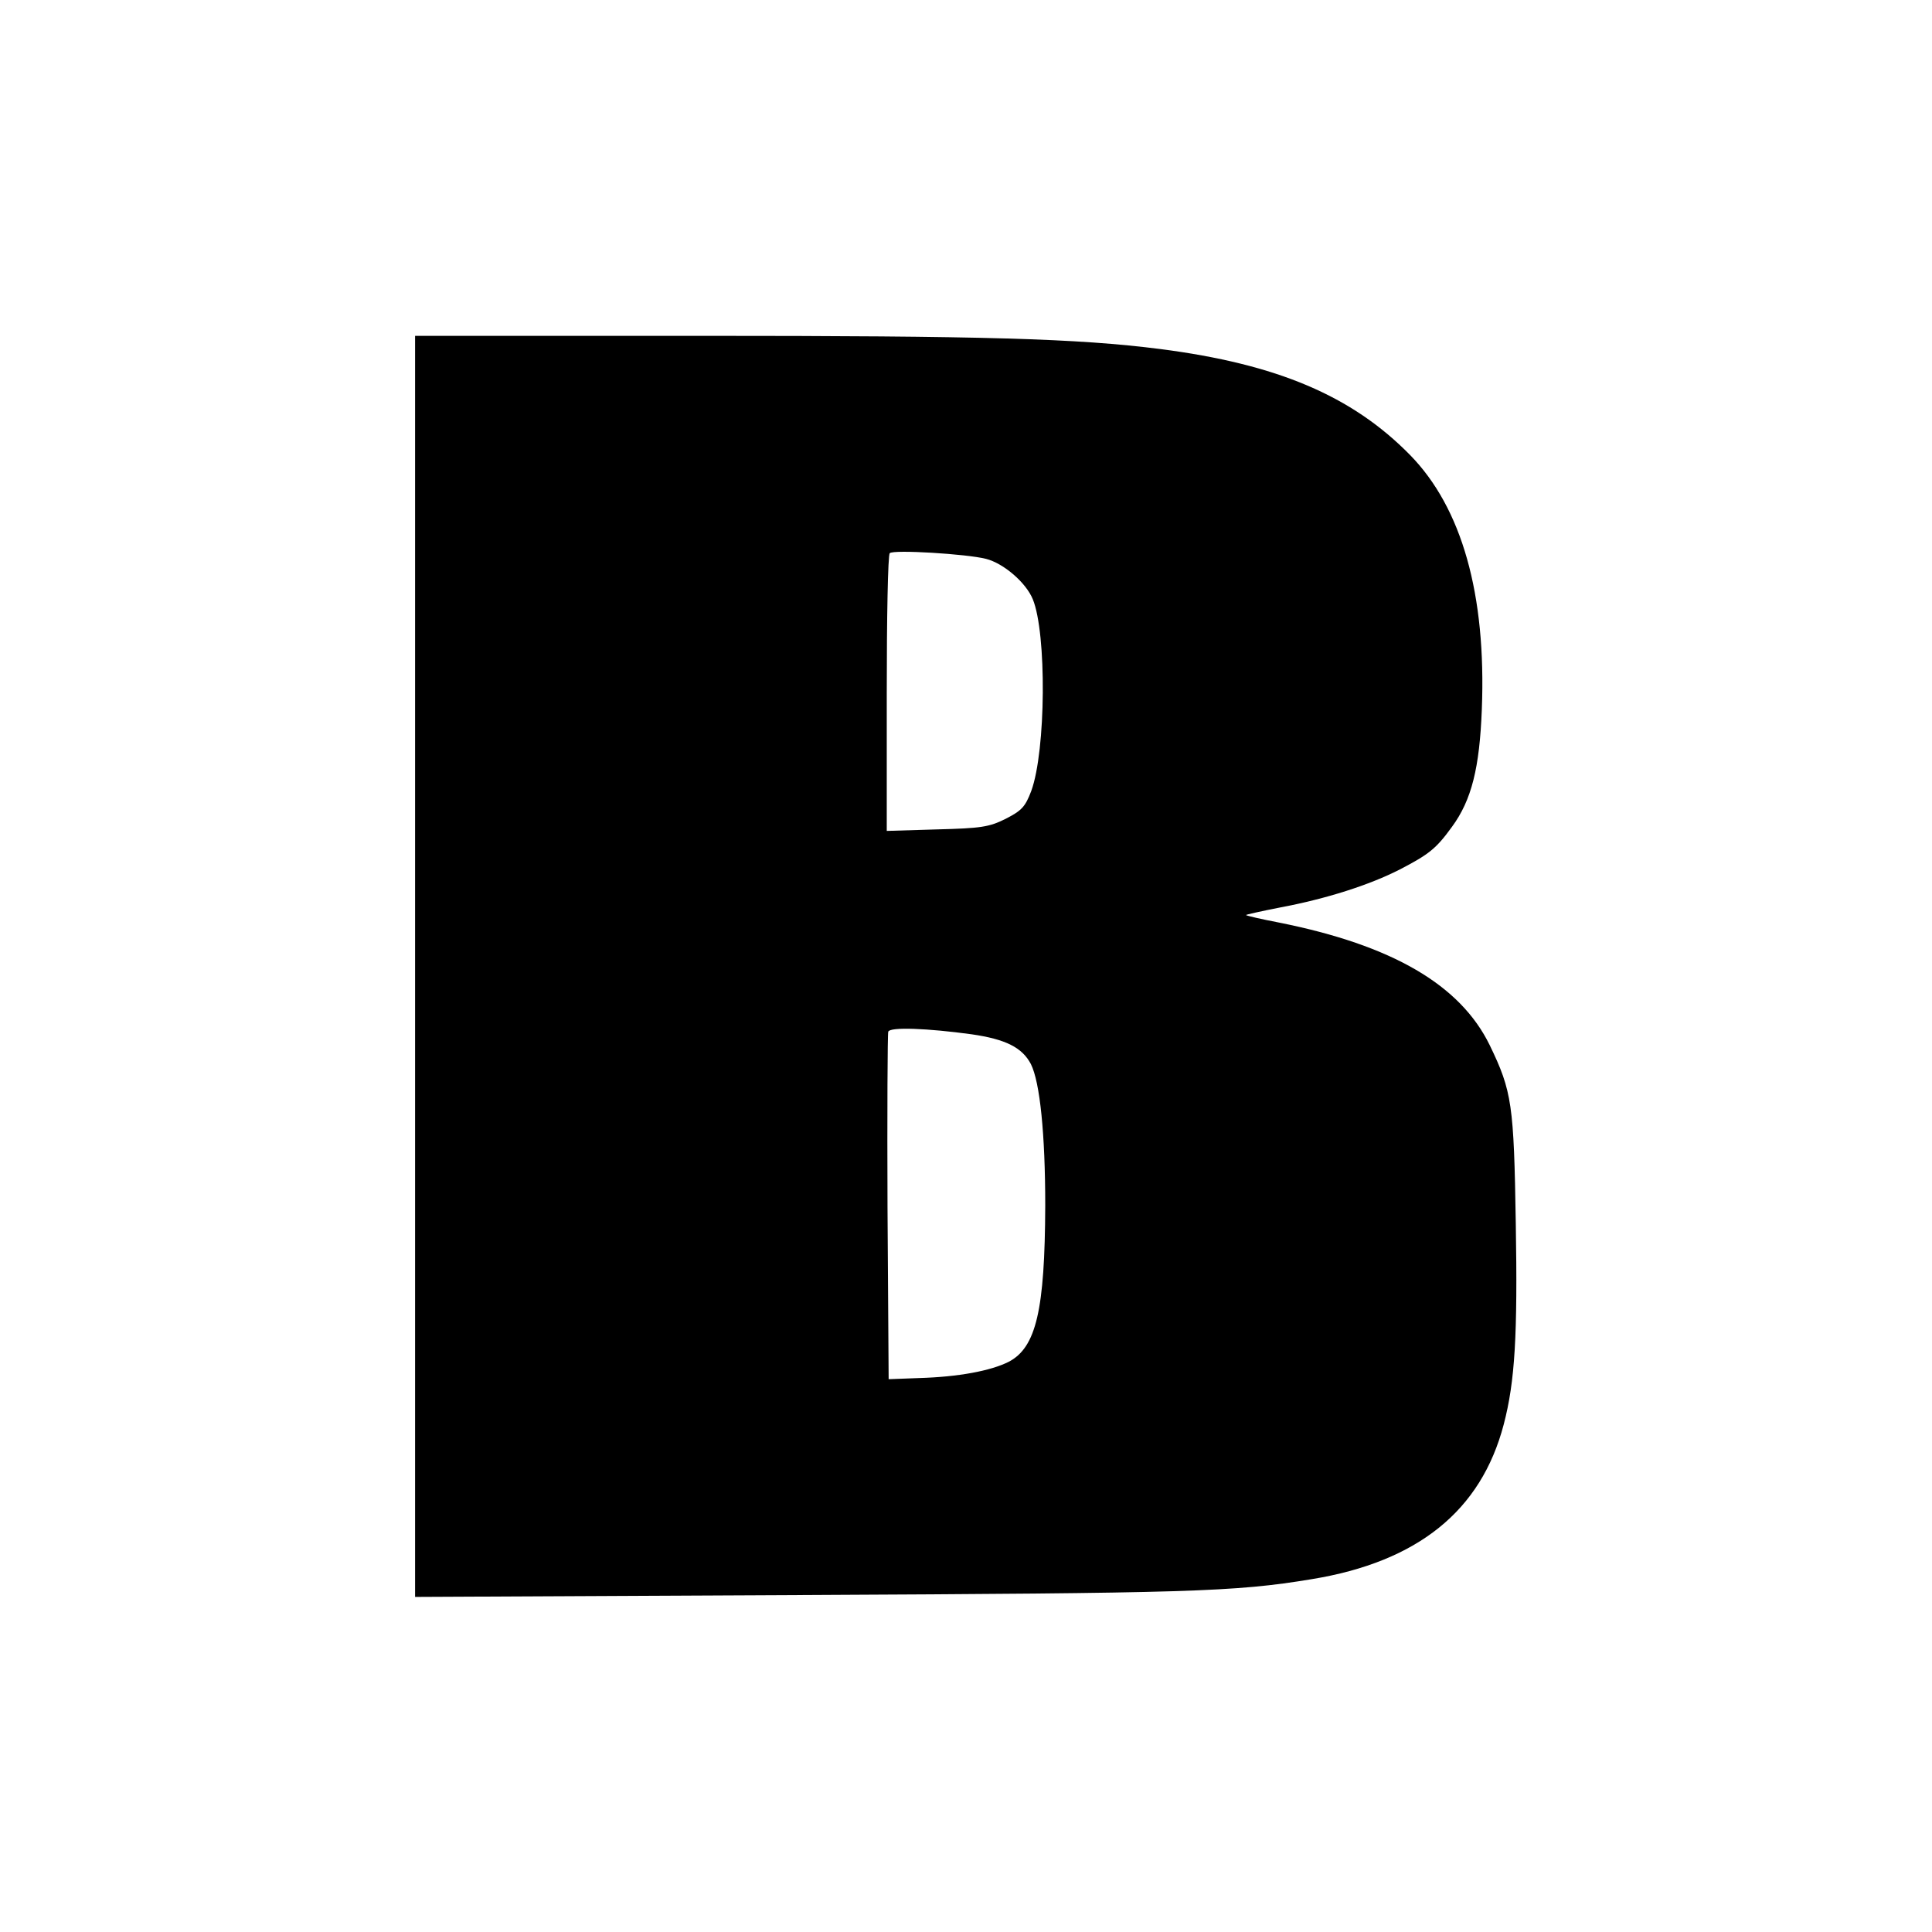 <?xml version="1.0" standalone="no"?>
<!DOCTYPE svg PUBLIC "-//W3C//DTD SVG 20010904//EN"
 "http://www.w3.org/TR/2001/REC-SVG-20010904/DTD/svg10.dtd">
<svg version="1.0" xmlns="http://www.w3.org/2000/svg"
 width="512pt" height="512pt" viewBox="0 0 512 512"
 preserveAspectRatio="xMidYMid meet">
<g transform="translate(0,512) scale(0.1,-0.1)"
fill="#000000" stroke="none">
<path d="M1100 2559 l0 -1671 1028 5 c1021 5 1143 8 1348 42 281 46 449 181
509 410 30 114 37 238 32 532 -5 316 -10 351 -69 473 -78 160 -258 265 -558
325 -47 9 -86 18 -88 20 -1 1 39 10 90 20 123 23 238 60 318 101 77 40 96 55
138 113 52 71 73 156 79 311 12 305 -53 534 -190 674 -154 157 -352 241 -662
281 -220 28 -464 35 -1222 35 l-753 0 0 -1671z m1513 1080 c47 -12 106 -63
124 -107 37 -90 35 -401 -4 -508 -16 -42 -25 -52 -68 -74 -44 -22 -66 -25
-182 -28 l-133 -4 0 364 c0 201 3 368 8 372 9 10 204 -2 255 -15z m-38 -1260
c90 -13 134 -35 157 -79 24 -48 38 -185 38 -375 -1 -277 -24 -376 -97 -414
-48 -24 -133 -40 -238 -43 l-80 -3 -3 455 c-1 250 0 460 2 466 5 13 104 9 221
-7z"/>
</g>
</svg>
